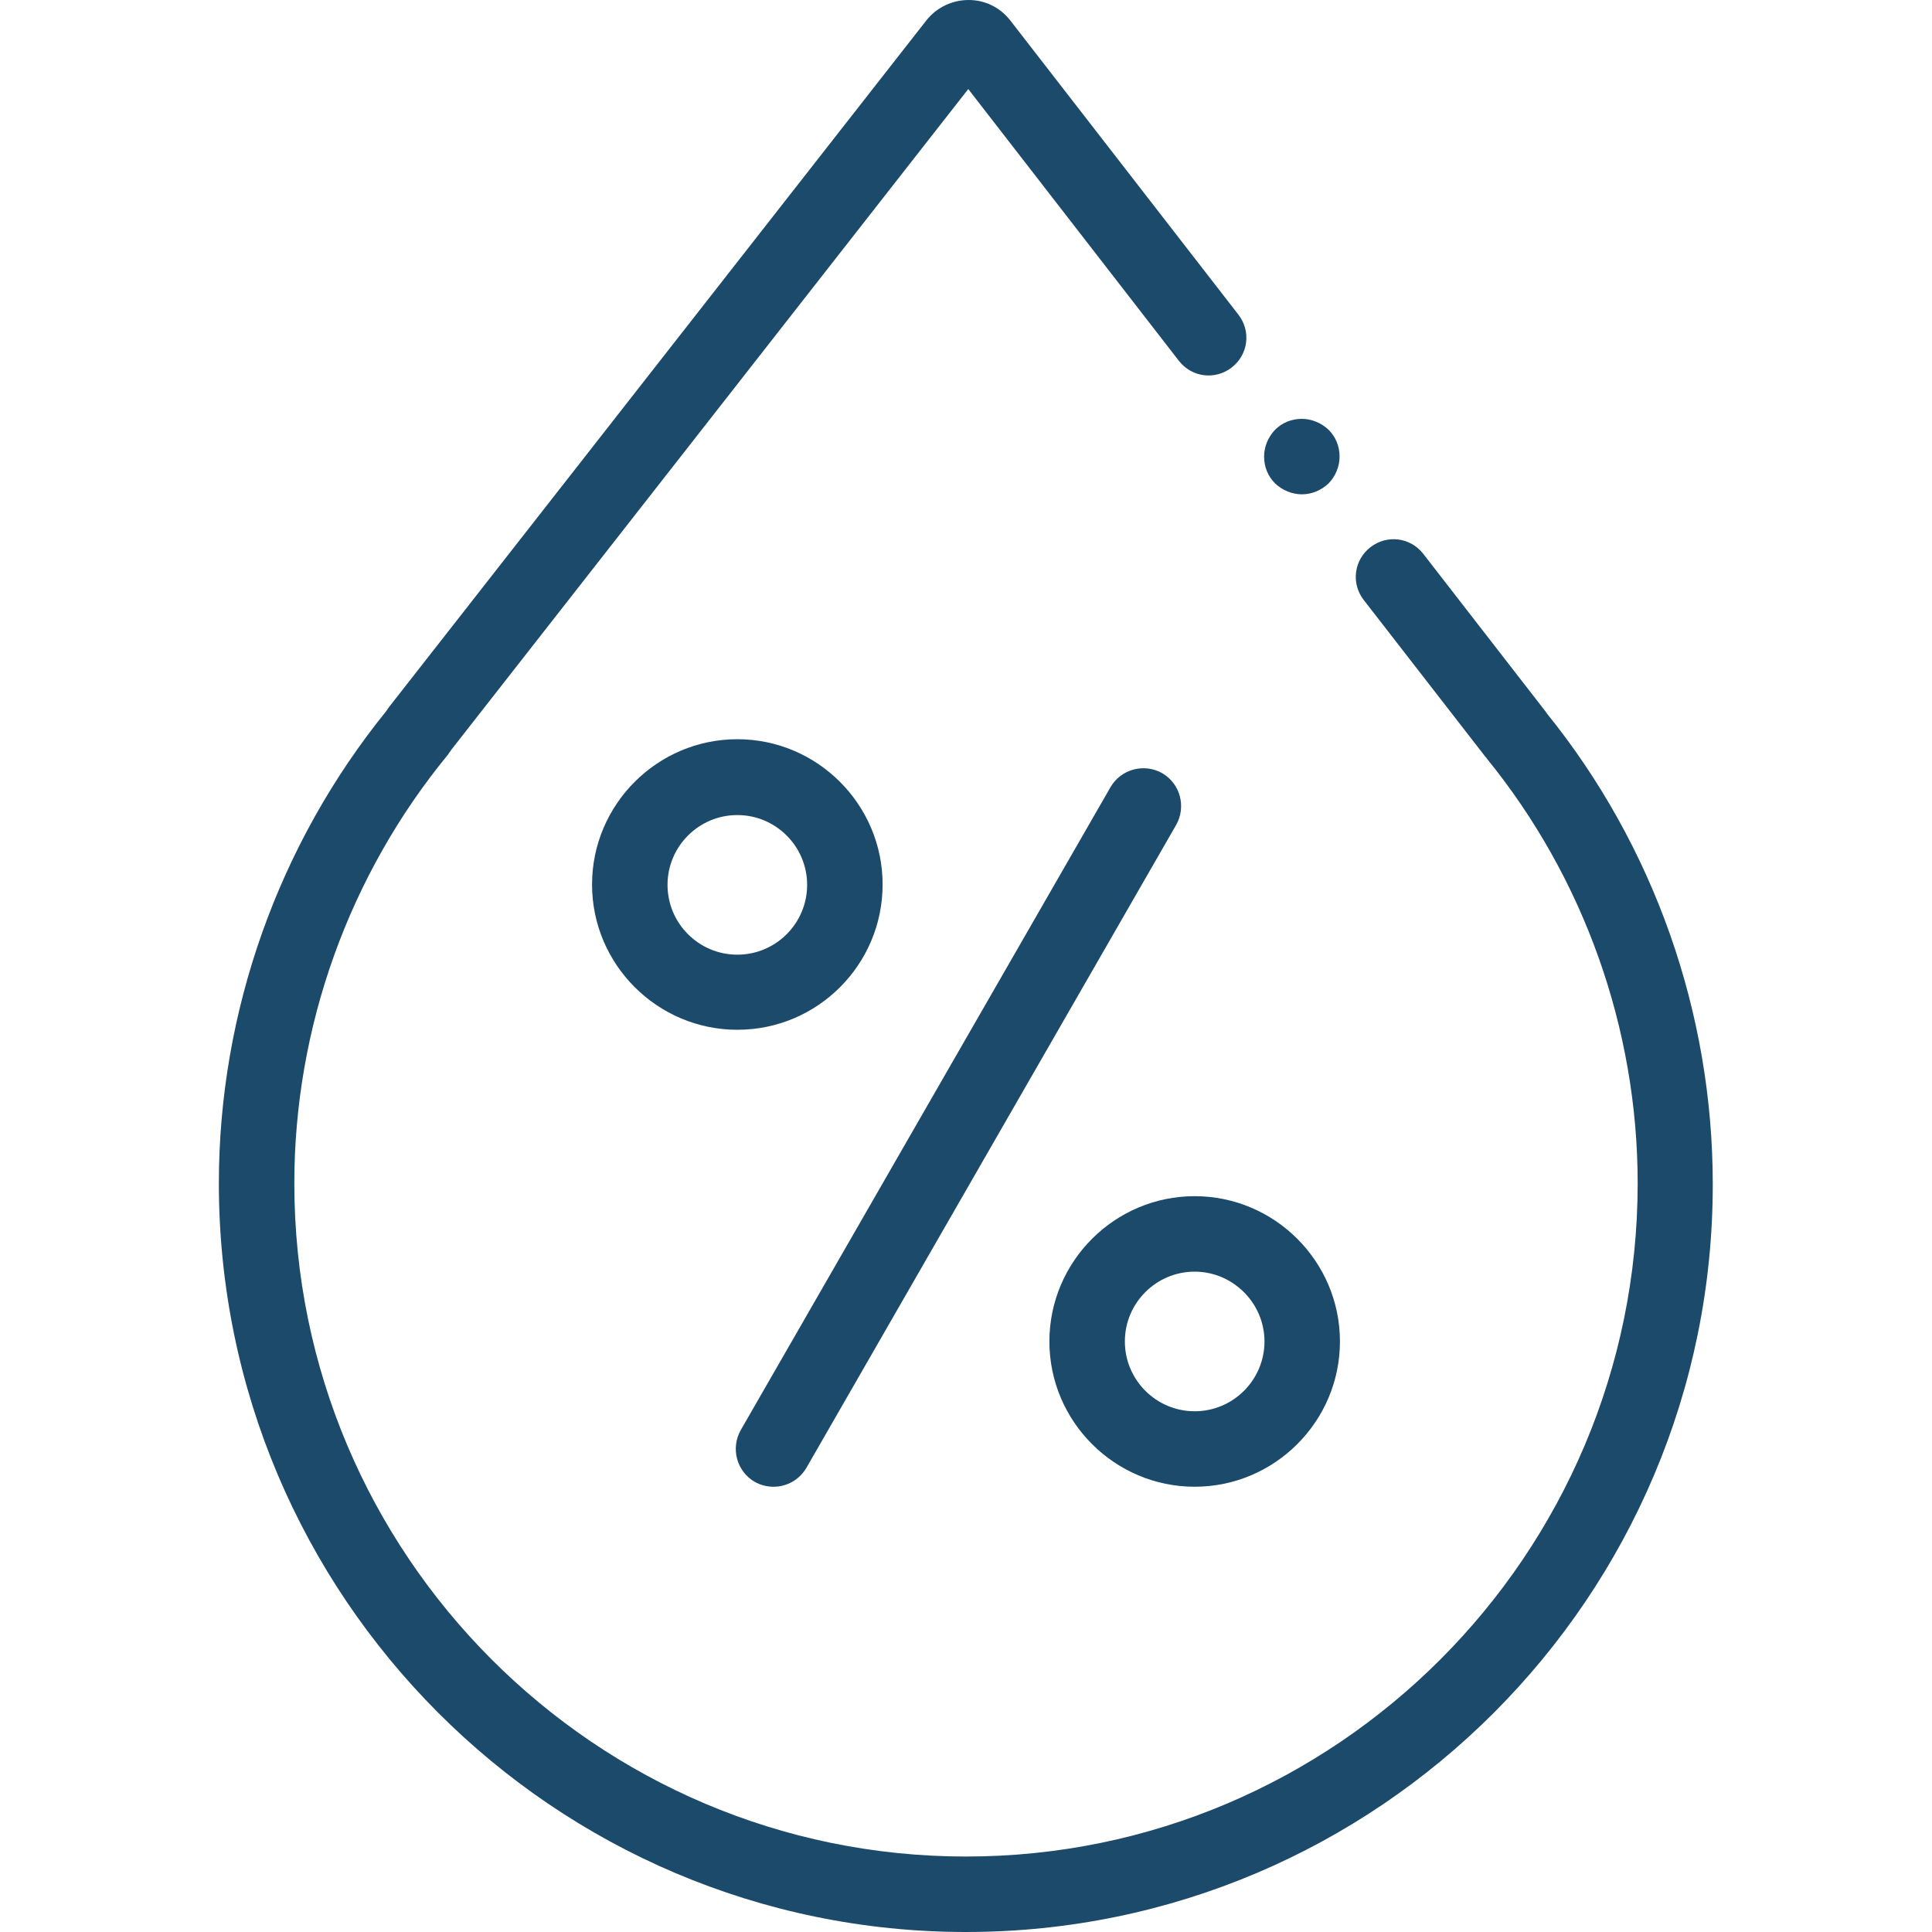 <svg xmlns="http://www.w3.org/2000/svg" xmlns:xlink="http://www.w3.org/1999/xlink" id="Layer_1" x="0px" y="0px" viewBox="0 0 512 512" style="enable-background:new 0 0 512 512;" xml:space="preserve"><style type="text/css">	.st0{fill:#1C4A6B;}</style><g id="XMLID_116_">	<g id="XMLID_2589_">		<g id="XMLID_2604_">			<path id="XMLID_2605_" class="st0" d="M256,512c-109.2,0-198-89-198-198.4c0-45.5,15.8-89.9,44.4-125.2c0.2-0.3,0.4-0.6,0.6-0.9    L245.5,5.4C248.2,2,252.3,0,256.7,0l0,0c4.4,0,8.4,2,11.1,5.5l60.4,77.9c3.4,4.4,2.6,10.6-1.8,14s-10.6,2.6-14-1.8l-55.8-72    l-137,175.1c-0.3,0.4-0.6,0.9-0.9,1.3C92.5,231.9,78,272.2,78,313.6C78,412,157.9,492,256,492s178-80,178-178.4    c0-40.9-14.2-80.9-40-112.6c-0.1-0.2-0.3-0.4-0.4-0.5L361.4,159c-3.4-4.4-2.6-10.6,1.8-14s10.6-2.6,14,1.8l32.5,41.9    c0,0.1,0.1,0.1,0.1,0.2c28.5,35.2,44.1,79.5,44.1,124.9C454,423,365.2,512,256,512z"></path>		</g>		<g id="XMLID_2592_">			<g id="XMLID_2602_">				<path id="XMLID_2603_" class="st0" d="M205,394c-1.7,0-3.4-0.4-5-1.3c-4.8-2.8-6.4-8.9-3.7-13.7l98-170.4     c2.8-4.8,8.9-6.4,13.7-3.7c4.8,2.8,6.4,8.9,3.7,13.7l-98,170.4C211.8,392.2,208.5,394,205,394z"></path>			</g>			<g id="XMLID_2597_">				<path id="XMLID_2598_" class="st0" d="M316.6,394c-21.2,0-38.5-17.3-38.5-38.5s17.3-38.5,38.5-38.5s38.5,17.3,38.5,38.5     S337.8,394,316.6,394z M316.6,337c-10.2,0-18.5,8.3-18.5,18.5s8.3,18.5,18.5,18.5s18.5-8.3,18.5-18.5S326.7,337,316.6,337z"></path>			</g>			<g id="XMLID_2593_">				<path id="XMLID_2594_" class="st0" d="M195.4,272.9c-21.2,0-38.5-17.3-38.5-38.5s17.3-38.5,38.5-38.5s38.5,17.3,38.5,38.5     S216.7,272.9,195.4,272.9z M195.4,216c-10.2,0-18.5,8.3-18.5,18.5s8.3,18.5,18.5,18.5s18.5-8.3,18.5-18.5S205.6,216,195.4,216z"></path>			</g>		</g>		<g id="XMLID_2590_">			<path id="XMLID_2591_" class="st0" d="M345,131c-2.6,0-5.2-1.1-7.1-2.9c-1.9-1.9-2.9-4.4-2.9-7.1s1.1-5.2,2.9-7.1    c1.9-1.9,4.4-2.9,7.1-2.9c2.6,0,5.2,1.1,7.1,2.9c1.9,1.9,2.9,4.4,2.9,7.1s-1.1,5.2-2.9,7.1C350.2,129.9,347.7,131,345,131z"></path>		</g>	</g></g></svg>